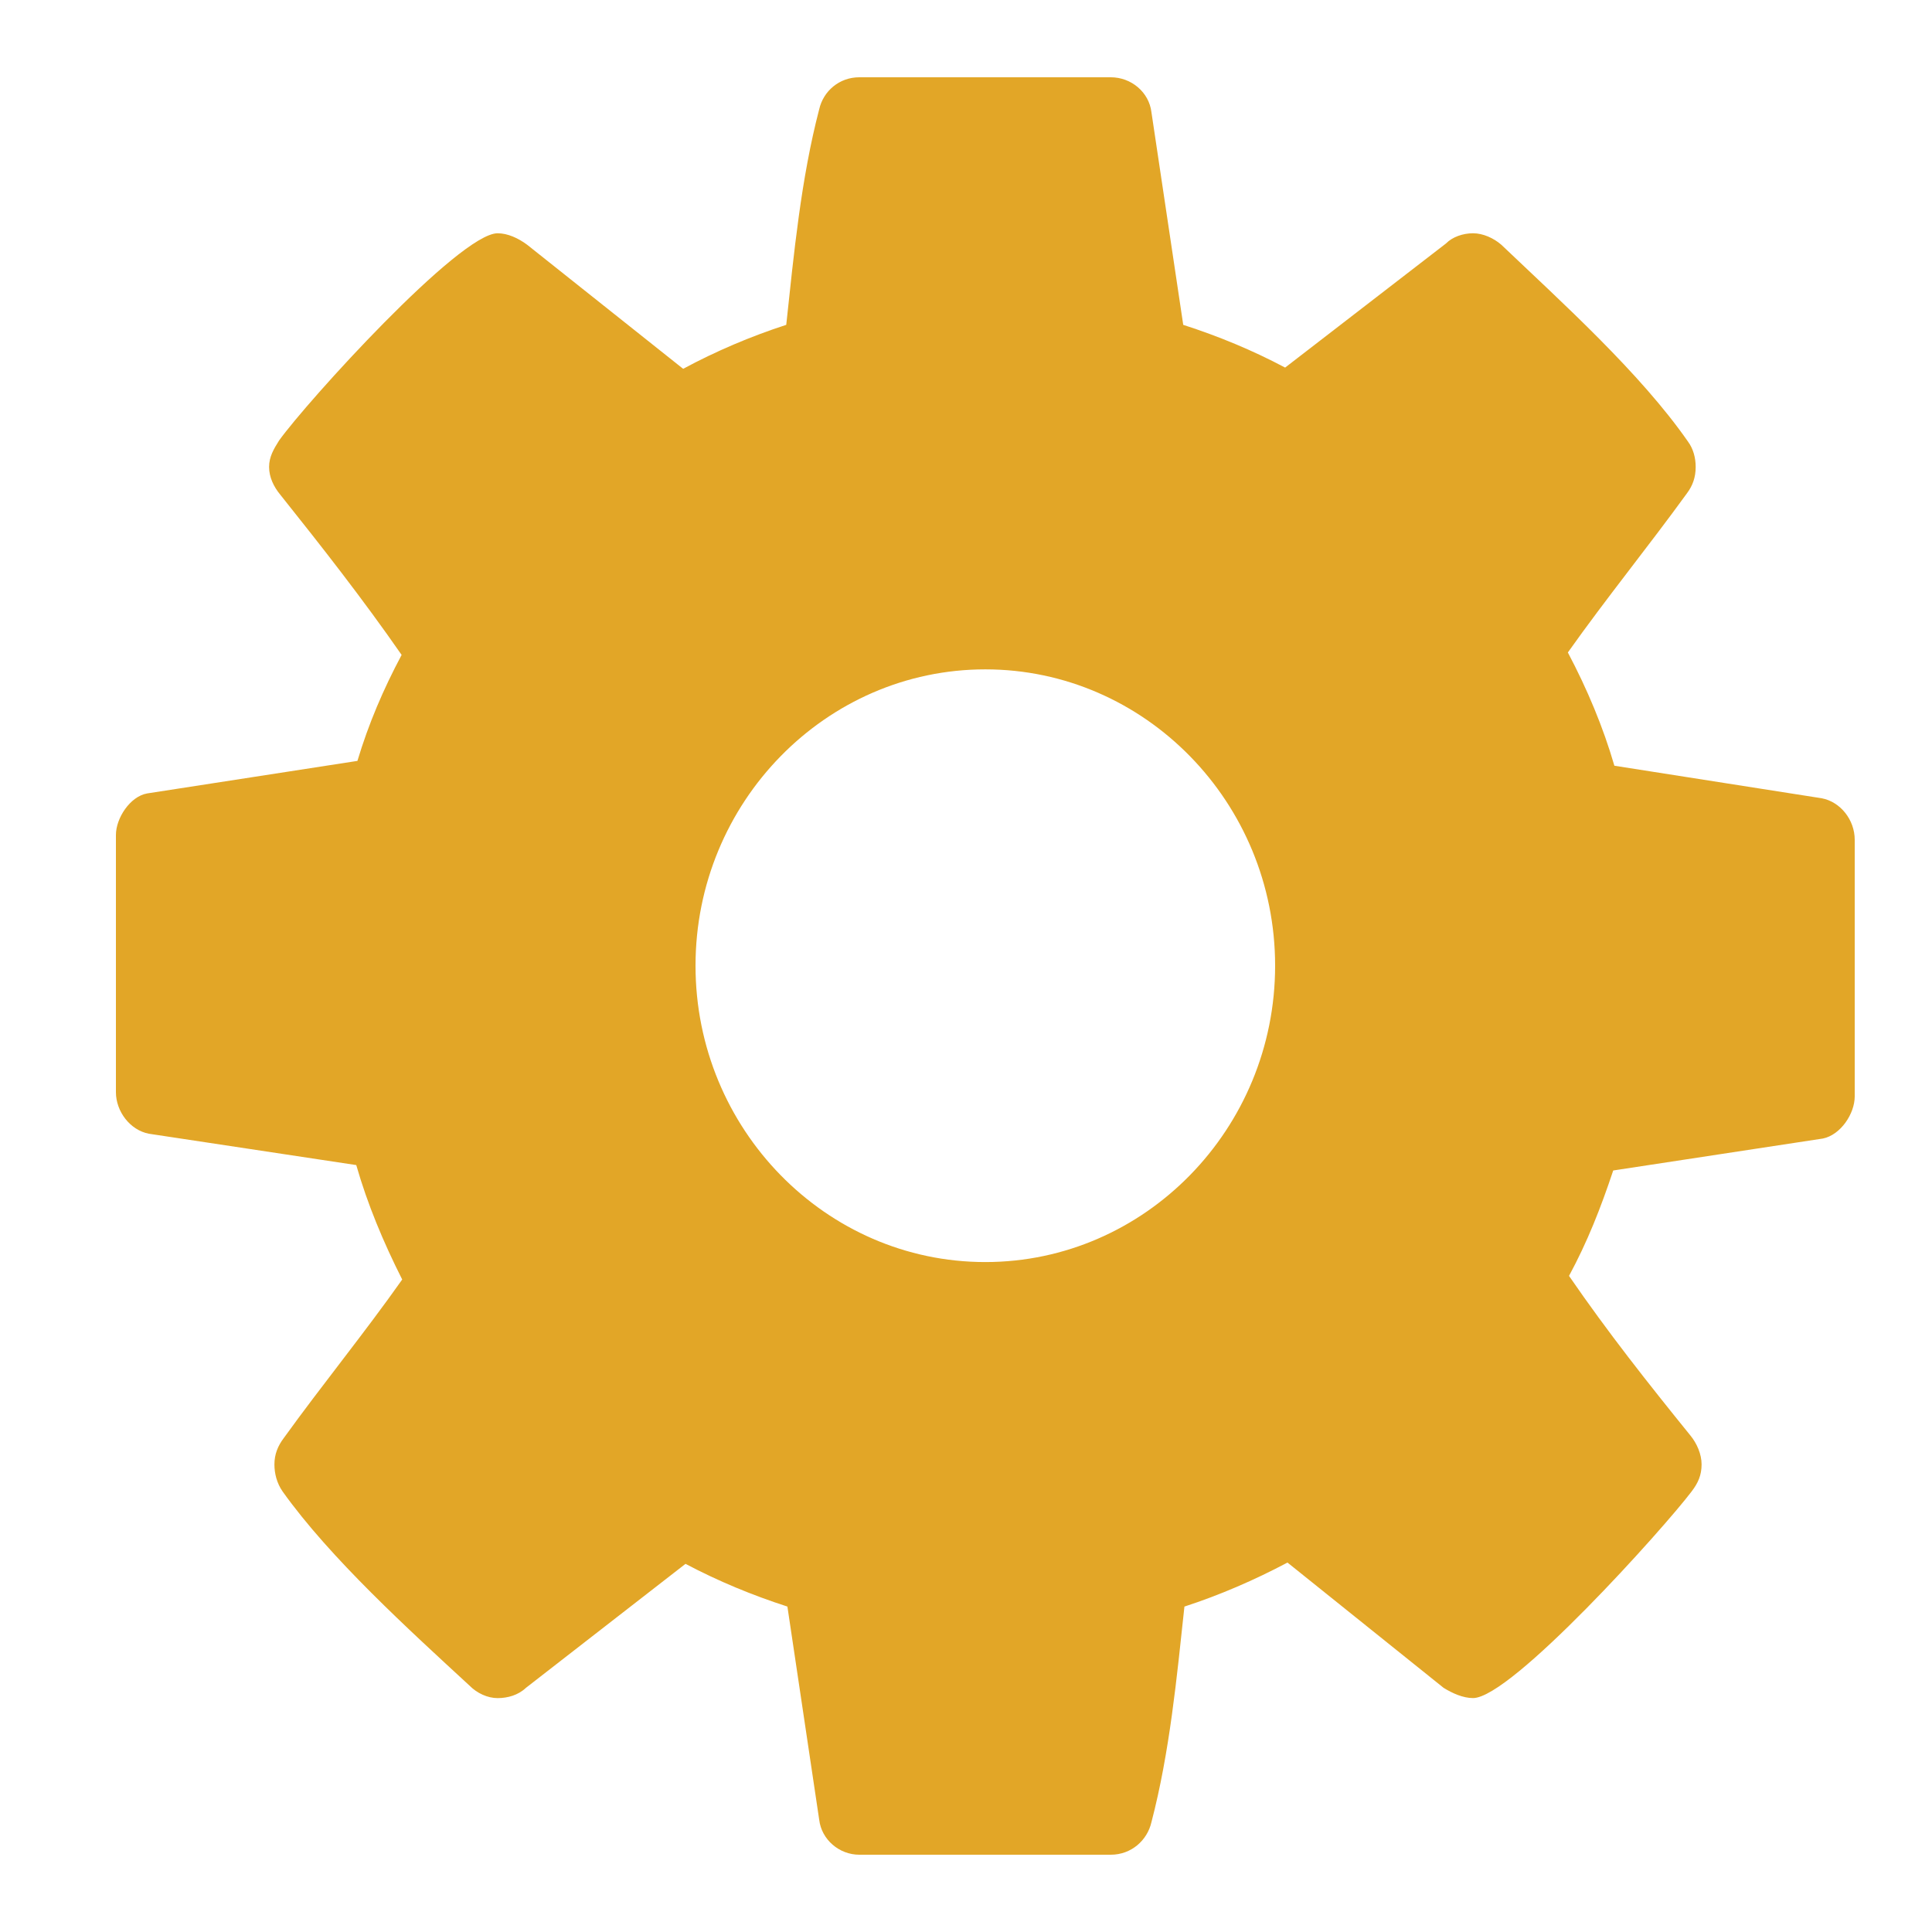 <svg width="50" height="50" viewBox="0 0 50 50" fill="none" xmlns="http://www.w3.org/2000/svg">
<path fill-rule="evenodd" clip-rule="evenodd" d="M33 24.992C33 29.216 29.631 32.662 25.5 32.662C21.369 32.662 18 29.217 18 24.992C18 20.767 21.369 17.323 25.5 17.323C29.631 17.323 33 20.768 33 24.992ZM48 21.734C48 21.22 47.634 20.752 47.146 20.659L41.78 19.817C41.49 18.819 41.079 17.837 40.576 16.886C41.582 15.467 42.649 14.158 43.655 12.771C43.808 12.568 43.884 12.351 43.884 12.085C43.884 11.851 43.824 11.618 43.686 11.43C42.451 9.653 40.408 7.814 38.853 6.333C38.655 6.162 38.381 6.037 38.122 6.037C37.863 6.037 37.588 6.131 37.421 6.302L33.259 9.513C32.406 9.061 31.537 8.702 30.622 8.407L29.799 2.904C29.738 2.39 29.281 2 28.747 2H22.238C21.72 2 21.308 2.358 21.201 2.827C20.729 4.634 20.546 6.567 20.348 8.407C19.433 8.703 18.518 9.093 17.68 9.545L13.641 6.333C13.412 6.163 13.138 6.037 12.878 6.037C11.888 6.037 7.924 10.418 7.223 11.4C7.086 11.618 6.964 11.82 6.964 12.085C6.964 12.351 7.086 12.6 7.253 12.802C8.335 14.158 9.387 15.499 10.394 16.949C9.921 17.837 9.54 18.726 9.25 19.692L3.808 20.534C3.366 20.612 3 21.173 3 21.61V28.265C3 28.764 3.366 29.248 3.854 29.341L9.22 30.152C9.51 31.165 9.921 32.147 10.409 33.114C9.419 34.516 8.336 35.841 7.346 37.214C7.193 37.416 7.102 37.634 7.102 37.899C7.102 38.133 7.163 38.383 7.315 38.601C8.549 40.331 10.592 42.186 12.147 43.62C12.345 43.822 12.62 43.947 12.879 43.947C13.138 43.947 13.412 43.87 13.61 43.682L17.741 40.472C18.595 40.923 19.464 41.282 20.378 41.578L21.201 47.096C21.262 47.61 21.72 48 22.238 48H28.747C29.28 48 29.692 47.626 29.799 47.158C30.272 45.35 30.455 43.417 30.653 41.578C31.567 41.281 32.467 40.891 33.32 40.439L37.36 43.681C37.588 43.822 37.863 43.946 38.122 43.946C39.112 43.946 43.061 39.55 43.778 38.6C43.945 38.382 44.037 38.179 44.037 37.898C44.037 37.634 43.914 37.353 43.747 37.15C42.649 35.794 41.613 34.484 40.606 33.02C41.079 32.146 41.429 31.258 41.75 30.292L47.177 29.465C47.634 29.371 48 28.826 48 28.374V21.734Z" fill="#E2A627"/>
</svg>
